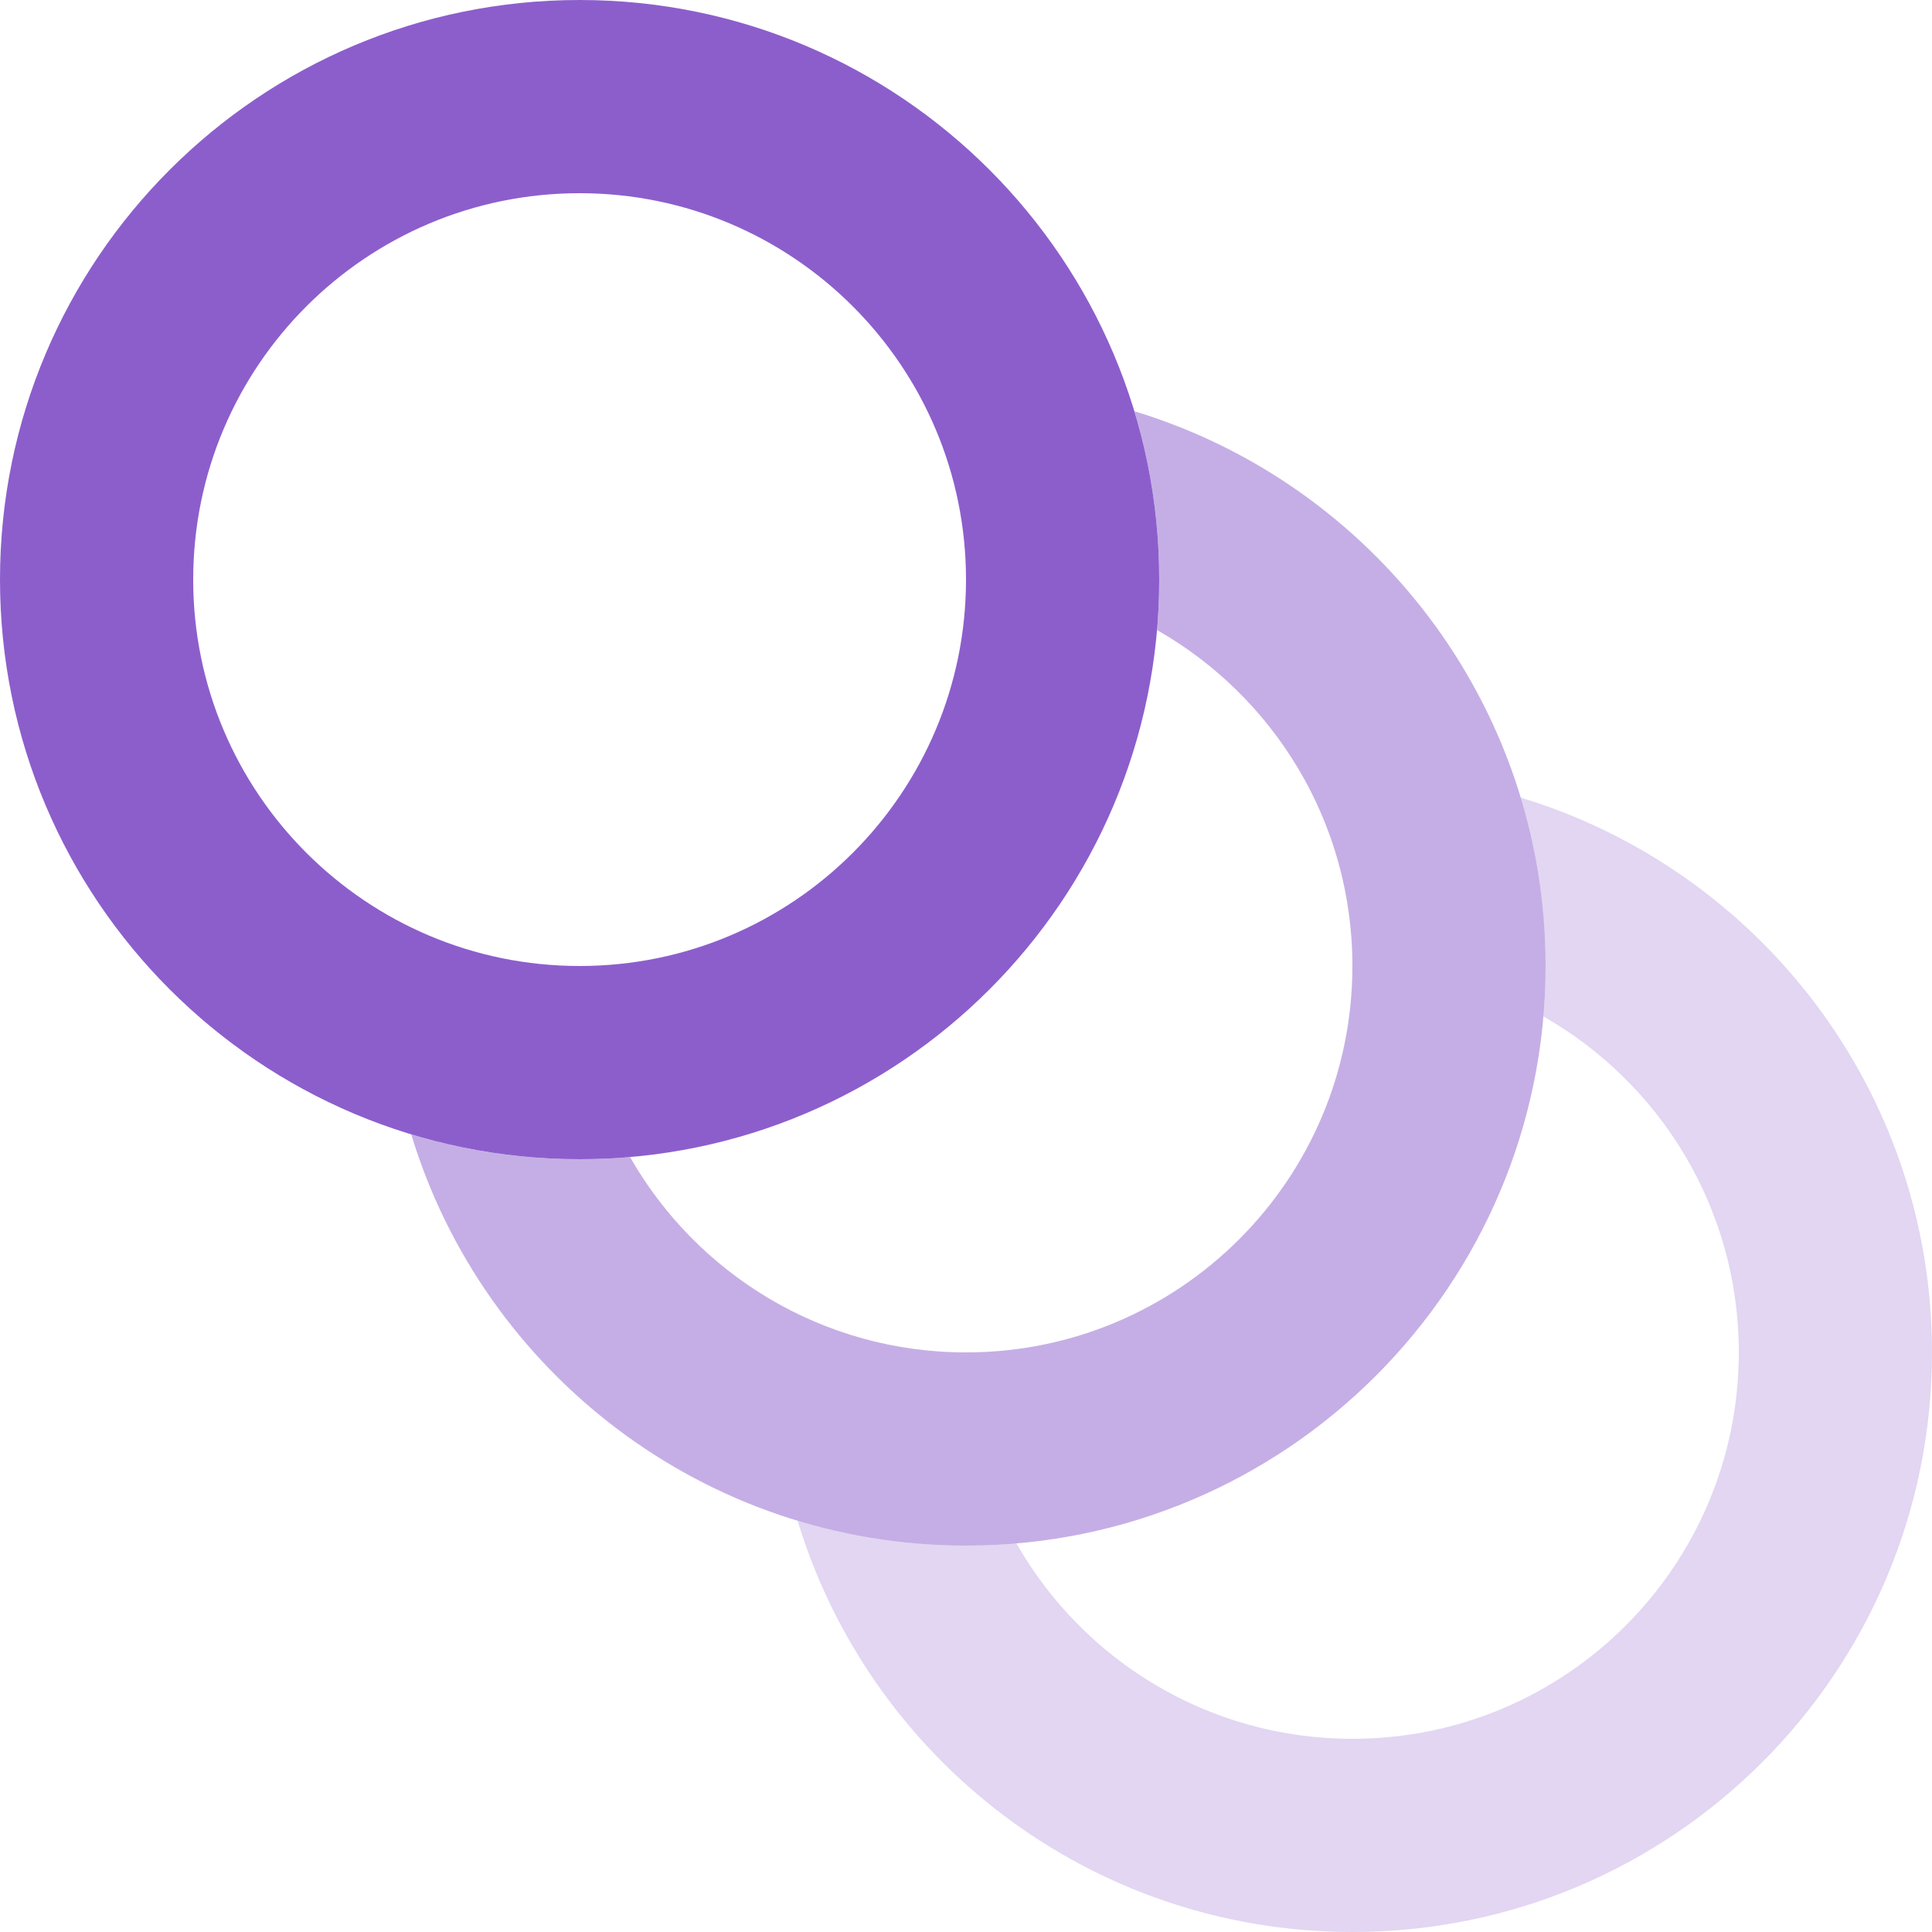 <?xml version="1.0" encoding="UTF-8"?>
<svg width="150px" height="150px" viewBox="0 0 150 150" version="1.1" xmlns="http://www.w3.org/2000/svg" xmlns:xlink="http://www.w3.org/1999/xlink">
    <!-- Generator: Sketch 54.1 (76490) - https://sketchapp.com -->
    <title>foot&amp;ankle</title>
    <desc>Created with Sketch.</desc>
    <g id="PEAK-/-Study-Plan" stroke="none" stroke-width="1" fill="none" fill-rule="evenodd">
        <g id="Study-Plan-Logos" transform="translate(-320, -2211)" fill="#8C5ECC" fill-rule="nonzero">
            <g id="Group-12" transform="translate(320, 2211)">
                <g id="foot&amp;ankle">
                    <g>
                        <path d="M45,90 C20.147,90 0,69.853 0,45 C0,20.147 20.147,0 45,0 C69.853,0 90,20.147 90,45 C90,69.853 69.853,90 45,90 Z M45,75 C61.569,75 75,61.569 75,45 C75,28.431 61.569,15 45,15 C28.431,15 15,28.431 15,45 C15,61.569 28.431,75 45,75 Z" id="Combined-Shape-Copy"></path>
                        <path d="M45,90 C46.32,90 47.626,89.943 48.917,89.832 C54.08,98.892 63.827,105 75,105 C91.569,105 105,91.569 105,75 C105,63.827 98.892,54.08 89.832,48.917 C89.943,47.626 90,46.32 90,45 C90,40.454 89.326,36.065 88.072,31.928 C106.55,37.528 120,54.693 120,75 C120,99.853 99.853,120 75,120 C54.693,120 37.528,106.55 31.928,88.072 C36.065,89.326 40.454,90 45,90 Z" id="Shape" fill-opacity="0.5"></path>
                        <path d="M61.928,118.072 C66.065,119.326 70.454,120 75,120 C76.32,120 77.626,119.943 78.917,119.832 C84.08,128.892 93.827,135 105,135 C121.569,135 135,121.569 135,105 C135,93.827 128.892,84.08 119.832,78.917 C119.943,77.626 120,76.32 120,75 C120,70.454 119.326,66.065 118.072,61.928 C136.55,67.528 150,84.693 150,105 C150,129.853 129.853,150 105,150 C84.693,150 67.528,136.55 61.928,118.072 L61.928,118.072 Z" id="Shape" fill-opacity="0.25"></path>
                    </g>
                </g>
            </g>
        </g>
    </g>
</svg>